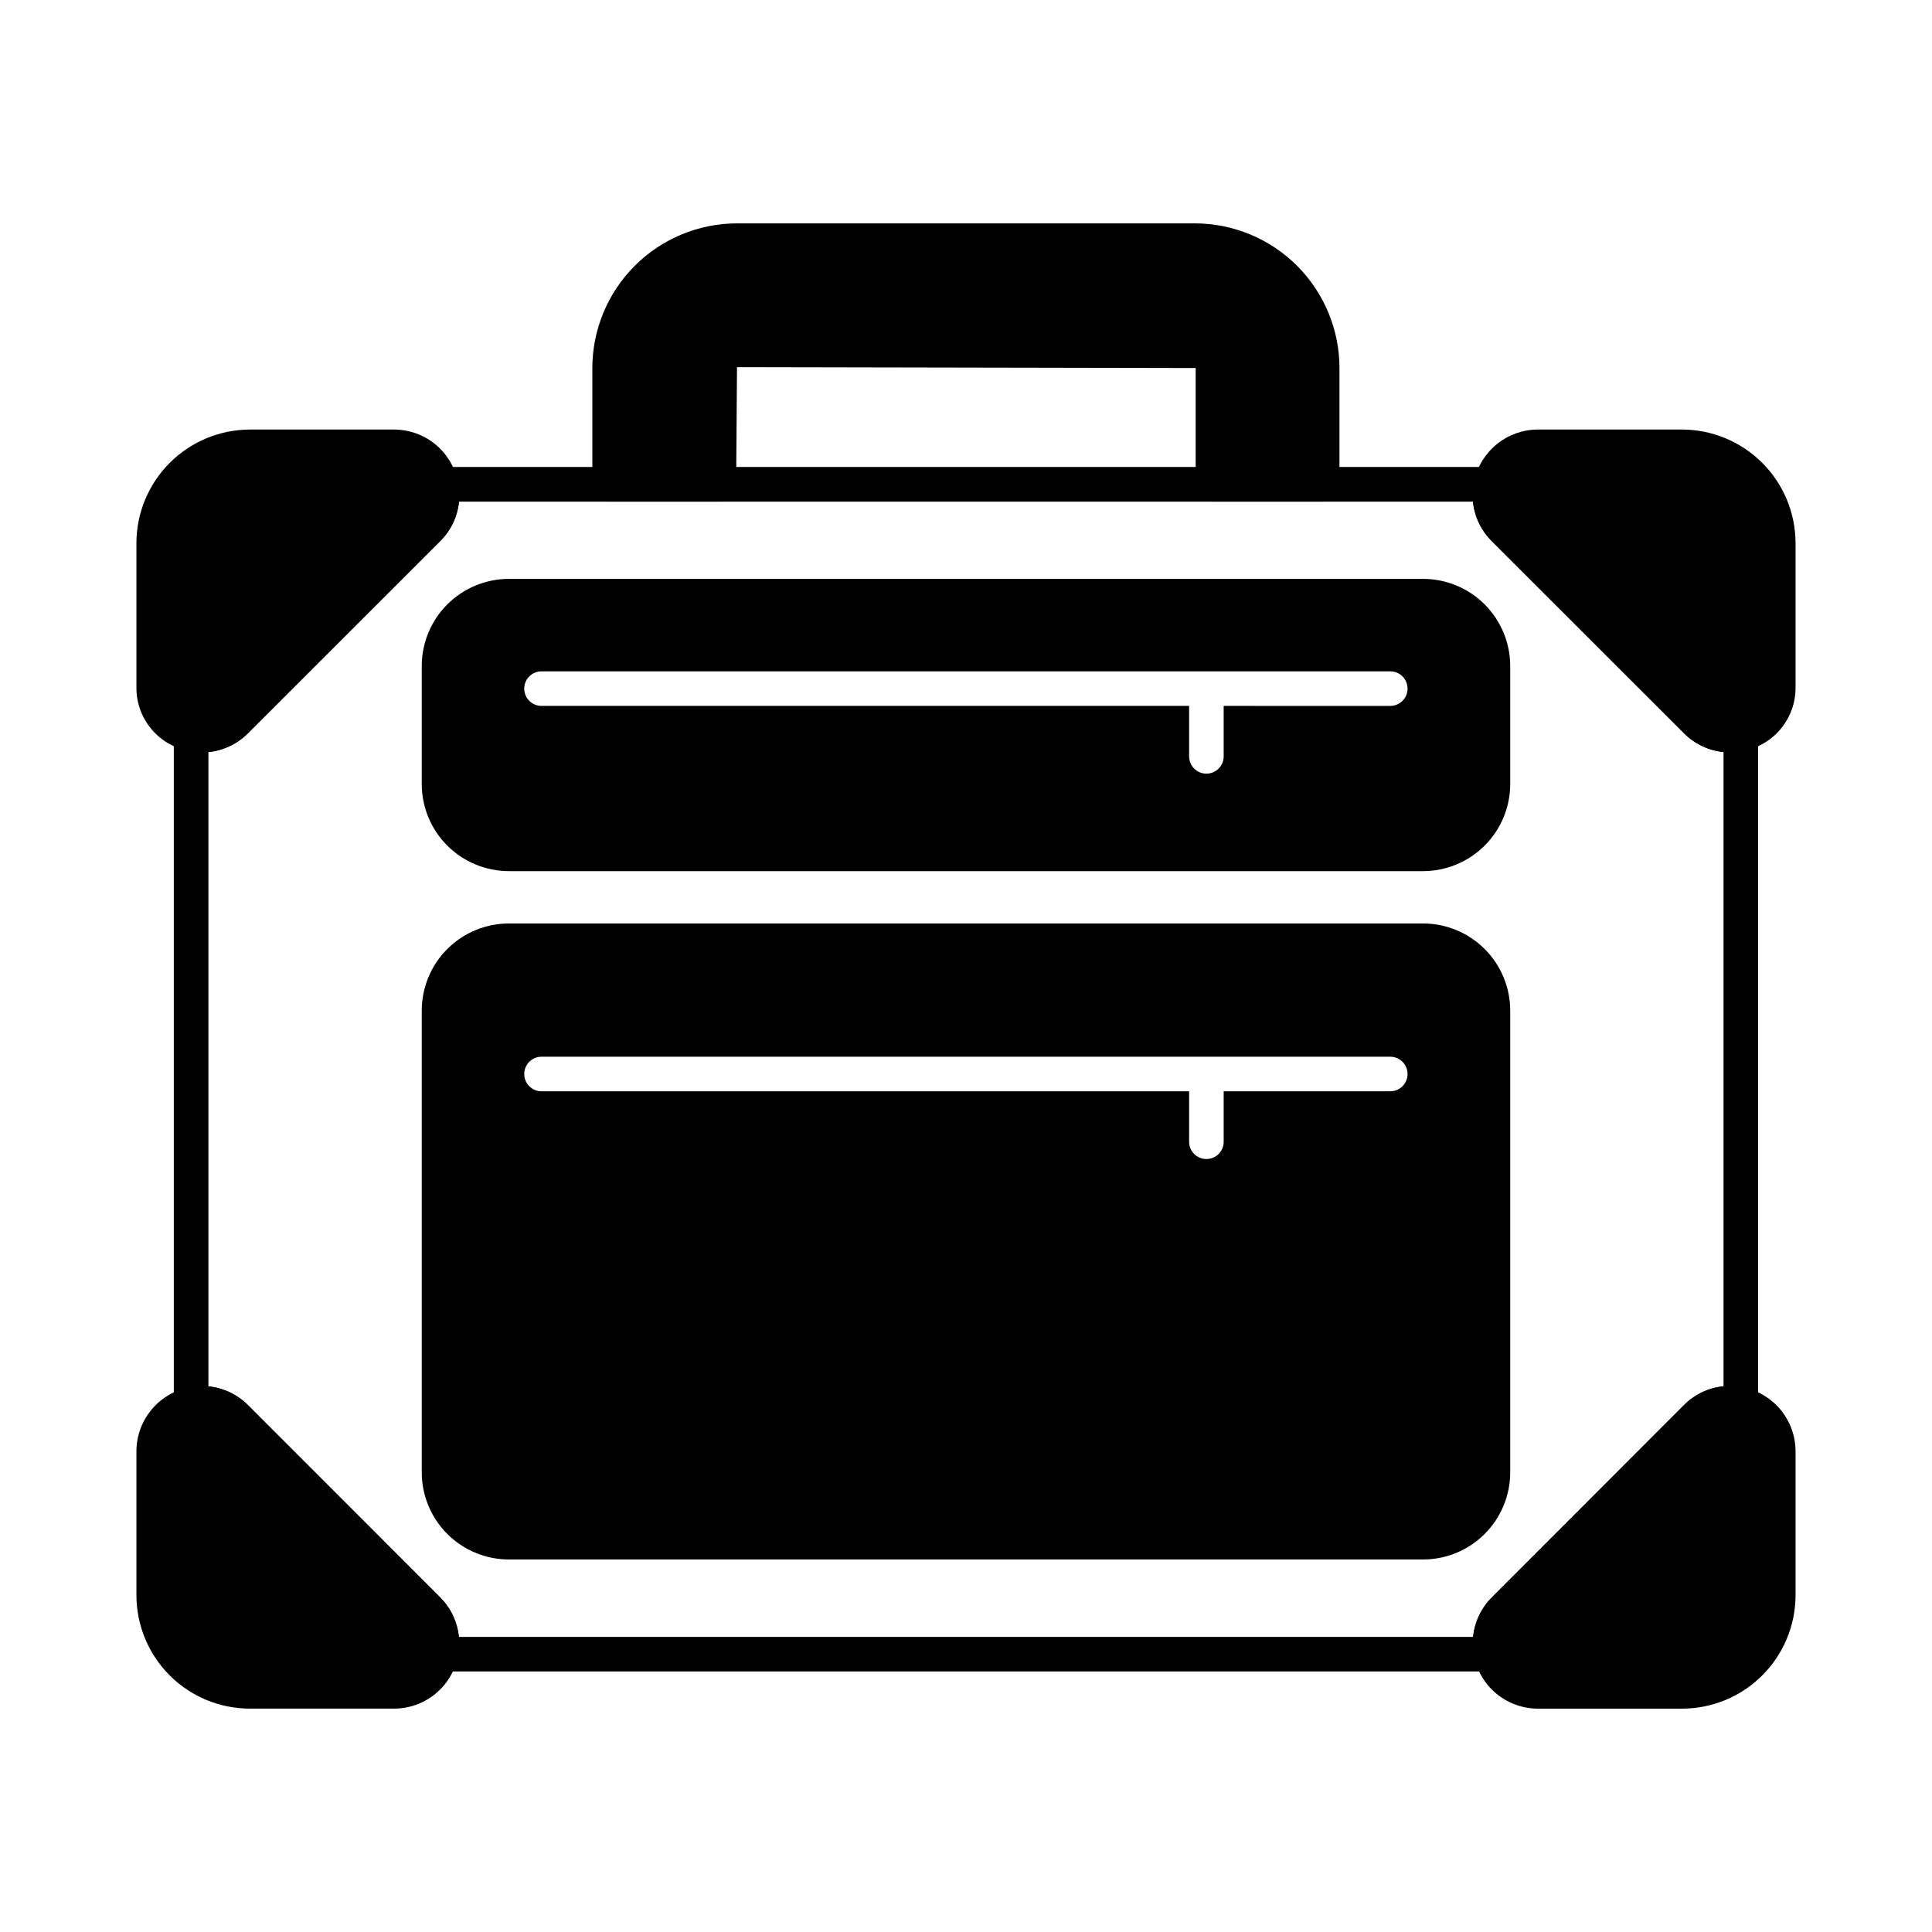 <?xml version="1.0" encoding="UTF-8"?>
<!-- Uploaded to: SVG Repo, www.svgrepo.com, Generator: SVG Repo Mixer Tools -->
<svg fill="#000000" width="800px" height="800px" version="1.1" viewBox="144 144 512 512" xmlns="http://www.w3.org/2000/svg">
 <g>
  <path d="m539.23 586.96h-278.47c-1.402 0.004-2.723-0.637-3.594-1.734-0.871-1.098-1.191-2.531-0.867-3.894 0.664-2.746-0.176-5.637-2.203-7.602l-50.805-50.812c-1.98-2.031-4.883-2.879-7.648-2.238-1.355 0.305-2.777-0.023-3.863-0.895-1.086-0.867-1.719-2.18-1.719-3.57v-177.75c0-1.391 0.629-2.707 1.715-3.574 1.086-0.871 2.512-1.199 3.867-0.895 2.766 0.641 5.664-0.211 7.648-2.238l50.809-50.762c2.047-1.977 2.898-4.887 2.238-7.656-0.305-1.355 0.023-2.777 0.895-3.863 0.867-1.086 2.184-1.719 3.574-1.719h278.37c1.391 0 2.707 0.633 3.574 1.719 0.871 1.086 1.199 2.508 0.895 3.863-0.641 2.769 0.203 5.668 2.234 7.656l50.812 50.754c1.984 2.031 4.883 2.883 7.648 2.242 1.359-0.305 2.781 0.023 3.867 0.891 1.086 0.871 1.719 2.188 1.715 3.578v177.75c0 1.391-0.633 2.703-1.719 3.57-1.086 0.871-2.508 1.199-3.863 0.895-2.766-0.645-5.668 0.203-7.648 2.238l-50.812 50.809c-2.027 1.969-2.863 4.859-2.195 7.606 0.32 1.363 0 2.797-0.871 3.894-0.867 1.098-2.191 1.738-3.59 1.734zm-273.62-9.16h268.77c0.406-3.988 2.188-7.715 5.039-10.531l50.797-50.828c2.812-2.867 6.539-4.66 10.535-5.062v-168.09c-3.996-0.406-7.723-2.195-10.535-5.062l-50.812-50.746c-2.856-2.816-4.637-6.543-5.035-10.535h-268.73c-0.406 3.996-2.195 7.723-5.062 10.535l-50.809 50.762c-2.812 2.863-6.539 4.656-10.535 5.059v168.09c3.996 0.406 7.723 2.195 10.535 5.062l50.809 50.797c2.852 2.824 4.633 6.555 5.027 10.551z"/>
  <path d="m521.14 388.73h-242.29c-6.121 0.008-11.988 2.441-16.316 6.769-4.328 4.328-6.762 10.195-6.766 16.316v122.38c0.004 6.121 2.438 11.988 6.766 16.316 4.328 4.328 10.195 6.762 16.316 6.766h242.29c6.121-0.004 11.988-2.438 16.316-6.766s6.762-10.195 6.769-16.316v-122.38c-0.008-6.121-2.441-11.988-6.769-16.316s-10.195-6.762-16.316-6.769zm-8.703 44.473h-44.148v13.375c0 2.531-2.051 4.578-4.582 4.578-2.527 0-4.578-2.047-4.578-4.578v-13.375h-171.62c-2.531 0-4.582-2.051-4.582-4.578 0-2.531 2.051-4.582 4.582-4.582h224.93c2.527 0 4.578 2.051 4.578 4.582 0 2.527-2.051 4.578-4.578 4.578z"/>
  <path d="m521.14 297.41h-242.29c-6.121 0.004-11.988 2.438-16.316 6.766-4.328 4.328-6.762 10.195-6.766 16.316v31.281c0.004 6.121 2.438 11.988 6.766 16.316 4.328 4.328 10.195 6.762 16.316 6.769h242.29c6.121-0.008 11.988-2.441 16.316-6.769 4.328-4.328 6.762-10.195 6.769-16.316v-31.281c-0.008-6.121-2.441-11.988-6.769-16.316s-10.195-6.762-16.316-6.766zm-8.703 33.664-44.148-0.004v13.375c0 2.531-2.051 4.582-4.582 4.582-2.527 0-4.578-2.051-4.578-4.582v-13.375h-171.62c-2.531 0-4.582-2.047-4.582-4.578s2.051-4.582 4.582-4.582h224.93c2.527 0 4.578 2.051 4.578 4.582s-2.051 4.578-4.578 4.578z"/>
  <path d="m260.58 567.26c3.258 3.231 5.098 7.625 5.113 12.211 0.016 4.59-1.793 8.996-5.031 12.246-3.234 3.25-7.633 5.082-12.219 5.086h-38.199c-7.965 0-15.605-3.156-21.246-8.781s-8.82-13.254-8.844-21.219v-38.199c0.012-4.598 1.848-9.004 5.109-12.246s7.676-5.059 12.273-5.047c4.598 0.012 9.004 1.852 12.25 5.113z"/>
  <path d="m265.25 271.3c1.395 5.836-0.379 11.977-4.672 16.168l-50.793 50.793c-3.234 3.269-7.633 5.117-12.23 5.129-1.328 0.004-2.648-0.148-3.938-0.457-3.84-0.816-7.277-2.938-9.73-6-2.457-3.066-3.773-6.883-3.734-10.809v-38.199c0.012-7.977 3.188-15.621 8.828-21.262 5.637-5.641 13.285-8.812 21.262-8.828h38.199c3.914 0 7.711 1.336 10.766 3.785 3.055 2.445 5.188 5.859 6.043 9.68z"/>
  <path d="m619.84 287.92v38.199c0.039 3.926-1.281 7.742-3.734 10.809-2.457 3.062-5.894 5.184-9.73 6-1.297 0.285-2.617 0.441-3.941 0.457-4.598-0.004-9-1.852-12.227-5.129l-50.793-50.793c-4.281-4.18-6.07-10.293-4.719-16.121 0.863-3.828 3-7.25 6.062-9.707 3.062-2.453 6.867-3.797 10.793-3.805h38.199-0.004c7.977 0.016 15.625 3.188 21.266 8.828s8.812 13.285 8.828 21.262z"/>
  <path d="m619.84 528.61v38.199c-0.023 7.965-3.207 15.594-8.848 21.219s-13.281 8.781-21.246 8.781h-38.195c-4.586-0.008-8.984-1.84-12.219-5.09-3.234-3.25-5.043-7.656-5.027-12.242 0.012-4.586 1.852-8.98 5.109-12.211l50.793-50.84v0.004c4.195-4.285 10.332-6.059 16.168-4.672 3.82 0.863 7.238 3.004 9.684 6.066 2.449 3.062 3.781 6.867 3.781 10.785z"/>
  <path d="m498.97 241.53v30.824c0 1.215-0.48 2.379-1.34 3.238-0.859 0.859-2.023 1.34-3.238 1.34h-28.945c-2.531 0-4.582-2.047-4.582-4.578v-30.824l-121.55-0.23-0.23 31.055c0 1.215-0.48 2.379-1.34 3.238-0.859 0.859-2.023 1.34-3.238 1.34h-28.945c-2.531 0-4.582-2.047-4.582-4.578v-30.824c0.012-10.164 4.055-19.906 11.242-27.094s16.93-11.23 27.094-11.242h121.33c10.16 0.012 19.906 4.055 27.094 11.242 7.184 7.188 11.227 16.93 11.238 27.094z"/>
 </g>
</svg>